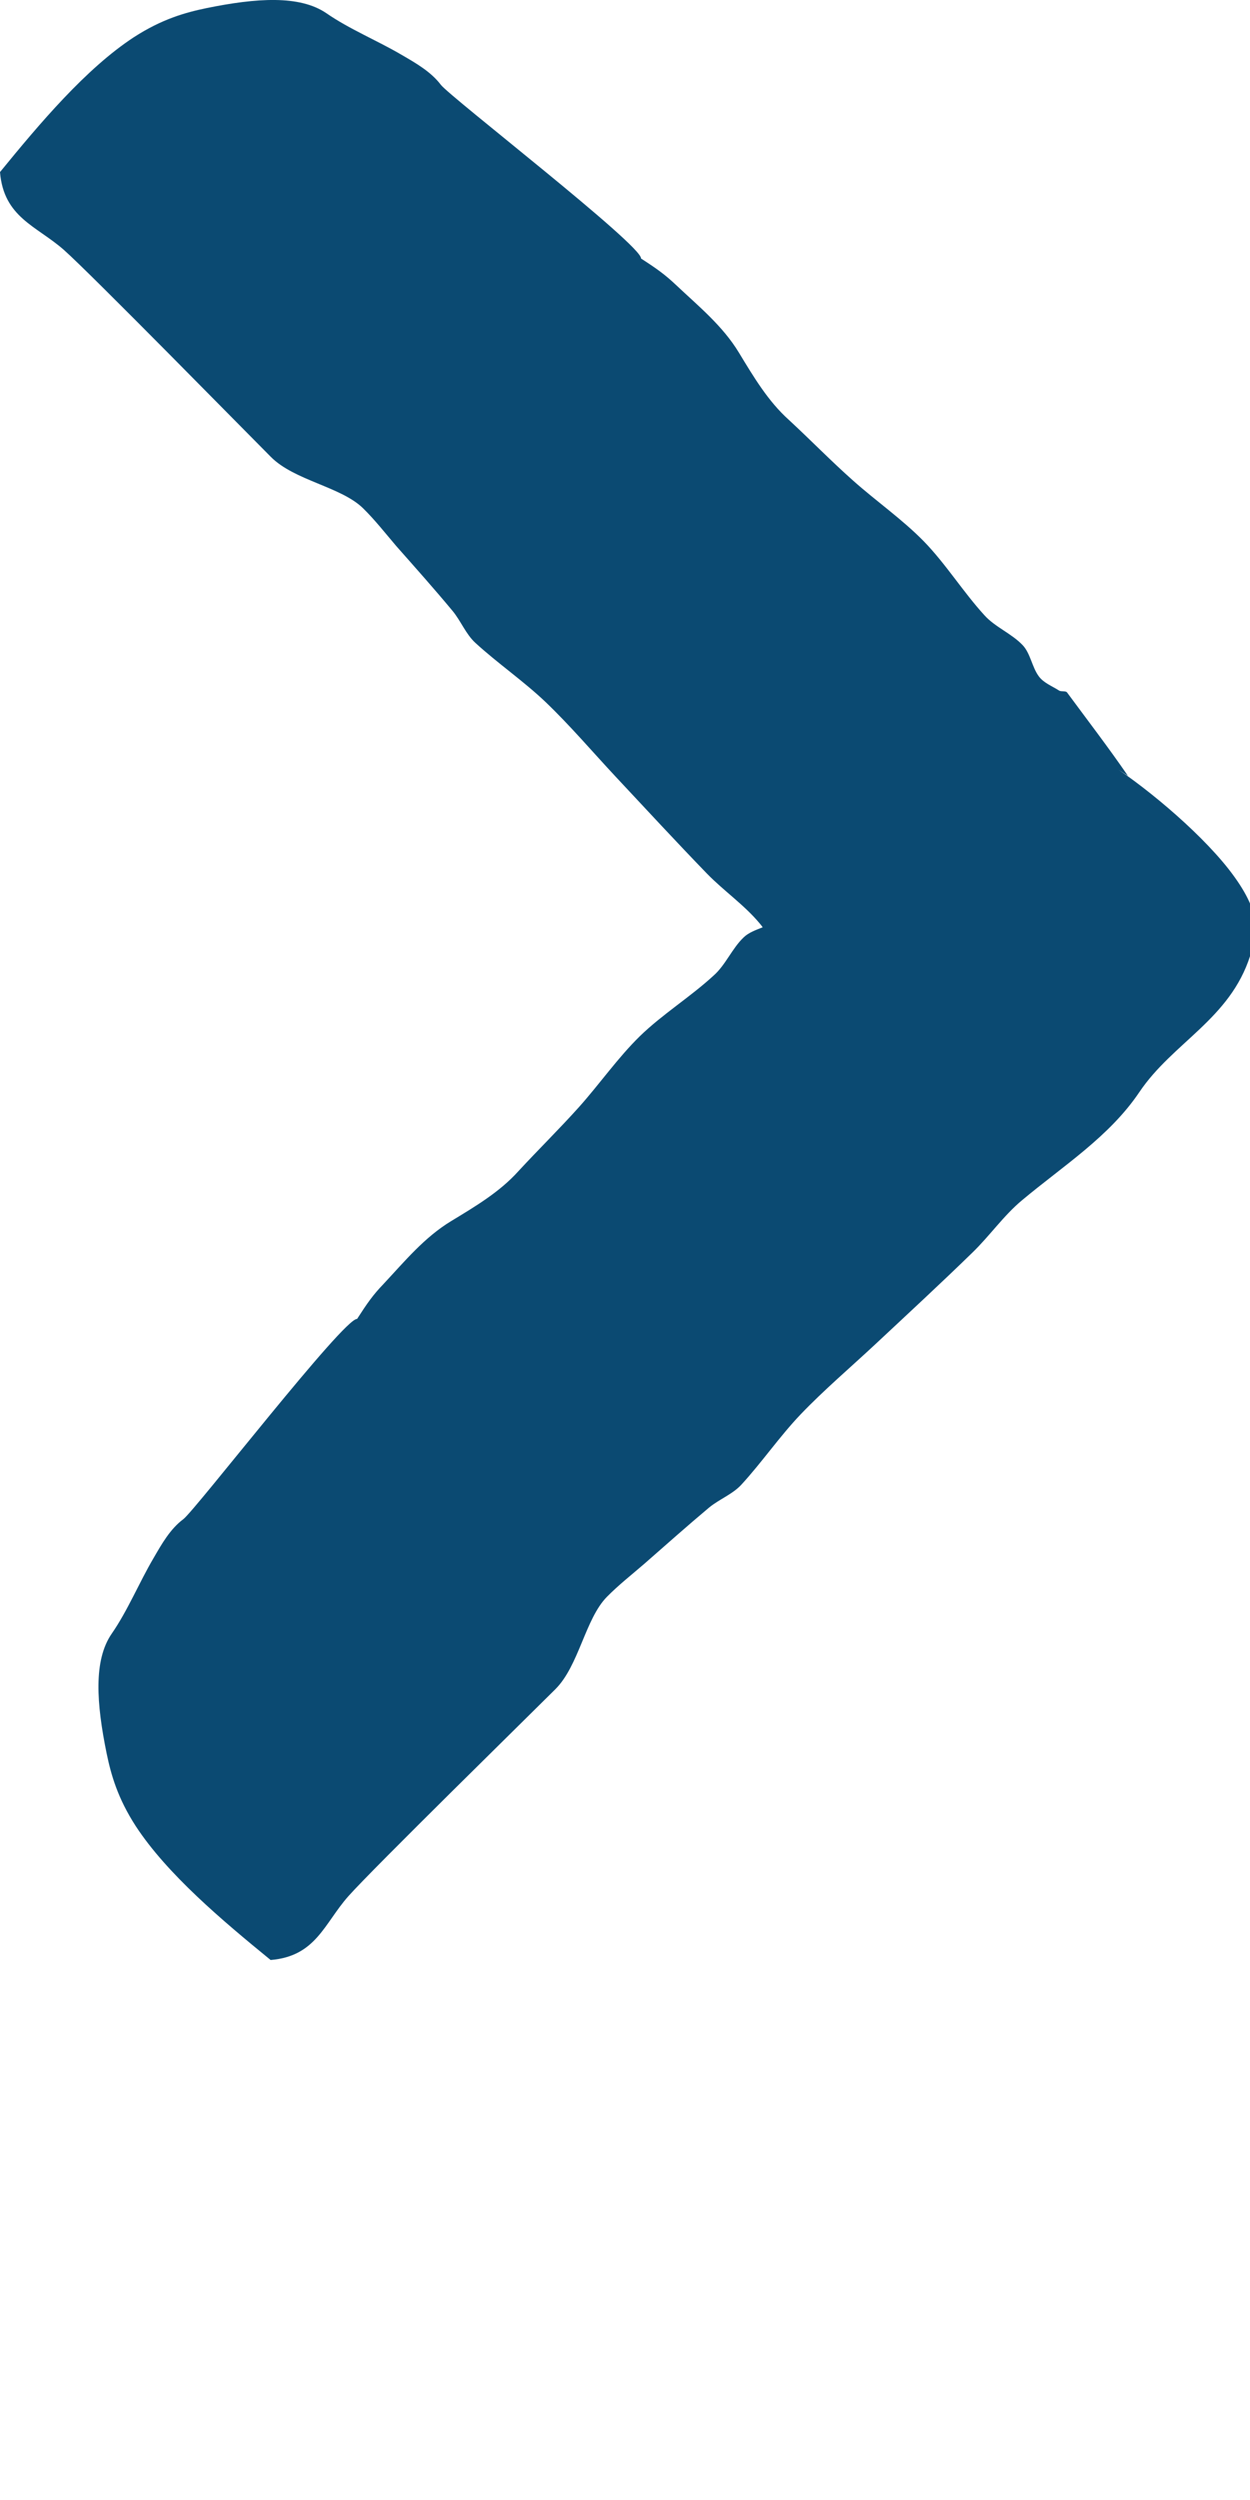 <svg width="6" height="12" viewBox="0 0 6 12" fill="none" xmlns="http://www.w3.org/2000/svg">
<g clip-path="url(#clip0)">
<path d="M1.566 0.063C1.677 0.14 1.81 0.194 1.929 0.264C1.998 0.304 2.069 0.345 2.116 0.407C2.161 0.466 3.084 1.179 3.077 1.241C3.153 1.29 3.192 1.318 3.245 1.368C3.353 1.47 3.469 1.564 3.547 1.693C3.618 1.81 3.687 1.926 3.786 2.015C3.89 2.111 3.989 2.213 4.095 2.307C4.206 2.406 4.33 2.492 4.434 2.598C4.54 2.707 4.622 2.84 4.725 2.953C4.776 3.01 4.856 3.041 4.909 3.097C4.946 3.136 4.954 3.203 4.986 3.246C5.009 3.278 5.05 3.293 5.084 3.315C5.094 3.321 5.116 3.315 5.122 3.324C5.22 3.457 5.32 3.587 5.414 3.724L5.3 3.65C5.475 3.757 5.746 3.98 5.896 4.17C6.066 4.387 6.034 4.484 6.001 4.587C5.904 4.892 5.63 5.003 5.469 5.242C5.325 5.456 5.103 5.596 4.906 5.761C4.817 5.835 4.75 5.933 4.666 6.014C4.514 6.162 4.357 6.307 4.202 6.452C4.082 6.564 3.956 6.671 3.843 6.789C3.742 6.895 3.658 7.018 3.559 7.126C3.517 7.172 3.453 7.196 3.404 7.236C3.299 7.324 3.197 7.415 3.093 7.506C3.033 7.558 2.969 7.608 2.913 7.665C2.809 7.771 2.779 7.995 2.666 8.108C2.553 8.221 1.787 8.972 1.672 9.102C1.556 9.233 1.517 9.39 1.299 9.408C1.065 9.217 0.802 8.995 0.652 8.766C0.564 8.63 0.533 8.518 0.512 8.417C0.463 8.177 0.448 7.97 0.536 7.842C0.613 7.731 0.667 7.598 0.737 7.479C0.777 7.41 0.817 7.339 0.88 7.292C0.939 7.247 1.652 6.324 1.714 6.331C1.763 6.255 1.79 6.216 1.841 6.163C1.942 6.055 2.037 5.939 2.166 5.861C2.283 5.79 2.399 5.721 2.488 5.622C2.584 5.518 2.685 5.419 2.78 5.313C2.879 5.202 2.965 5.078 3.071 4.974C3.18 4.868 3.313 4.786 3.425 4.683C3.483 4.632 3.514 4.552 3.57 4.499C3.594 4.476 3.628 4.464 3.661 4.451C3.657 4.445 3.652 4.439 3.647 4.433C3.573 4.344 3.475 4.277 3.394 4.194C3.246 4.041 3.101 3.884 2.956 3.729C2.844 3.609 2.737 3.483 2.619 3.37C2.513 3.269 2.39 3.185 2.282 3.086C2.236 3.044 2.212 2.98 2.172 2.932C2.084 2.826 1.993 2.724 1.902 2.621C1.85 2.56 1.8 2.496 1.743 2.44C1.637 2.336 1.413 2.307 1.3 2.193C1.187 2.08 0.436 1.314 0.306 1.199C0.175 1.084 0.018 1.044 0 0.826C0.191 0.592 0.413 0.329 0.642 0.179C0.778 0.091 0.89 0.06 0.991 0.039C1.231 -0.01 1.438 -0.024 1.566 0.063Z" fill="#0B4A72"/>
</g>
<defs>
<clipPath id="clip0">
<rect width="6" height="12" fill="white"/>
</clipPath>
</defs>
</svg>
